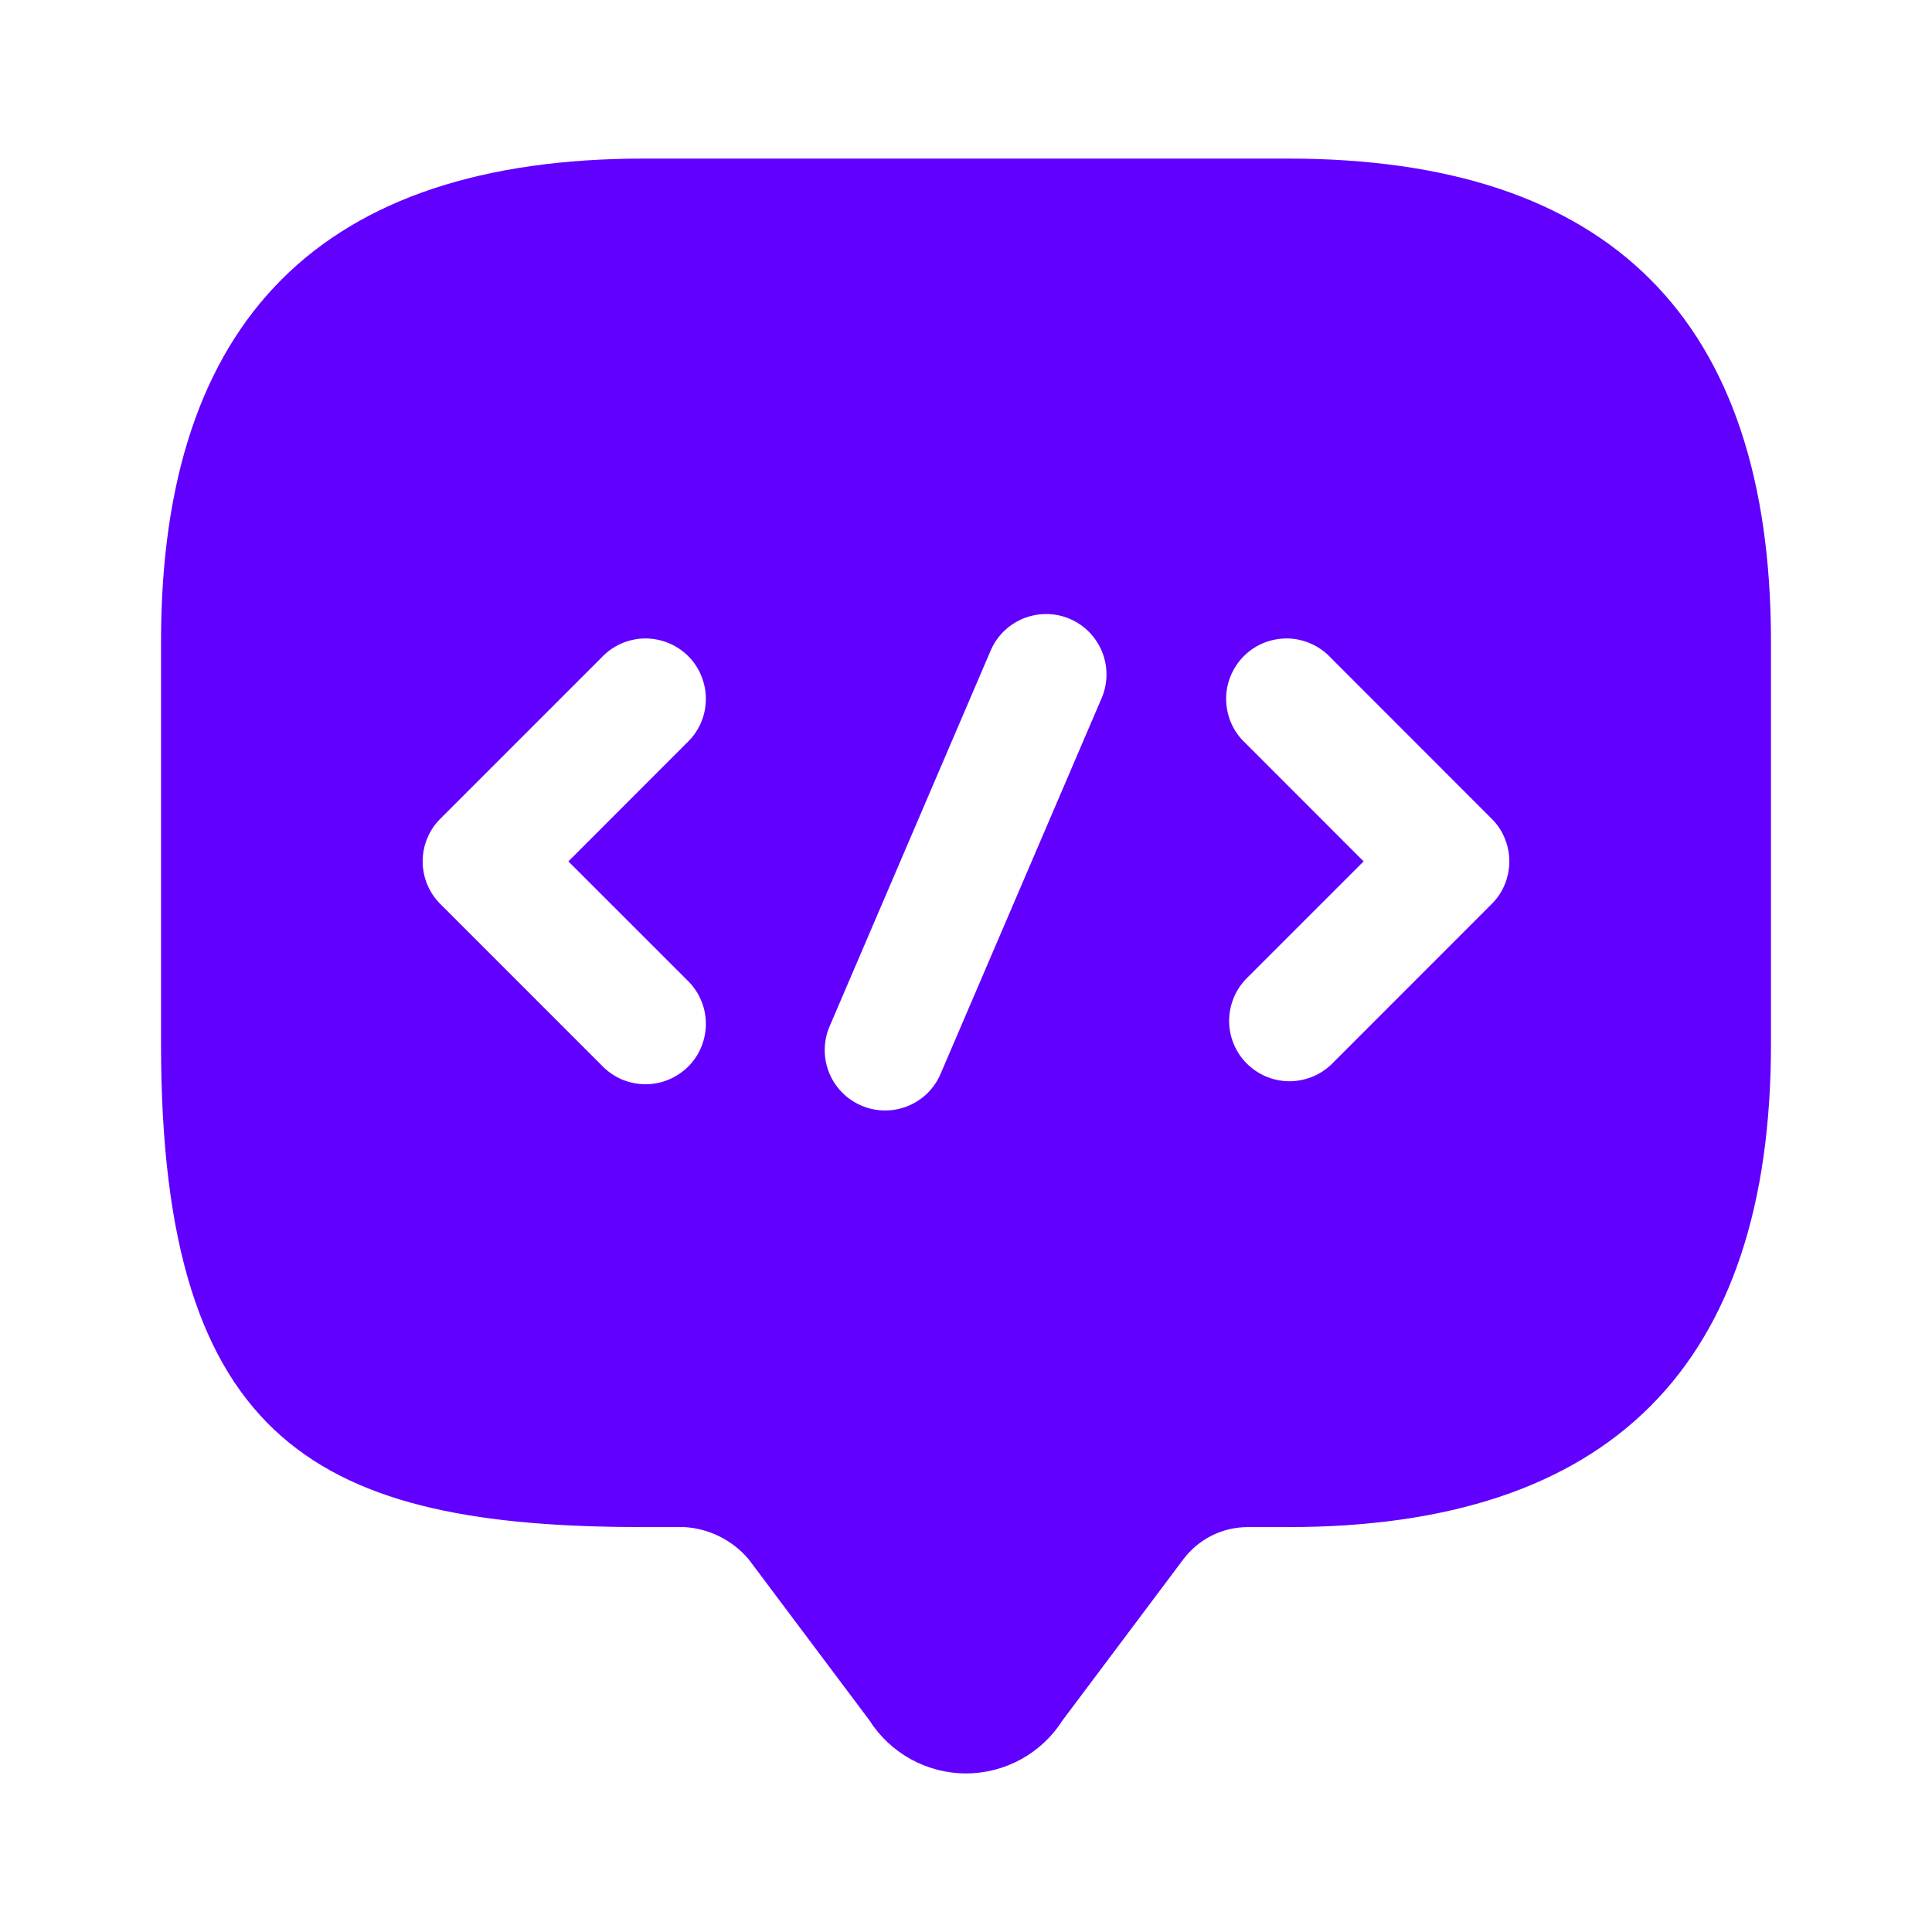 <svg width="26" height="26" viewBox="0 0 26 26" fill="none" xmlns="http://www.w3.org/2000/svg">
<path d="M17.333 2.134H8.667C4.333 2.134 2.167 4.301 2.167 8.634V14.051C2.167 19.468 4.333 20.551 8.667 20.551H9.208C9.375 20.56 9.537 20.604 9.686 20.678C9.835 20.753 9.968 20.857 10.075 20.984L11.7 23.151C11.839 23.37 12.031 23.55 12.258 23.675C12.486 23.8 12.741 23.866 13 23.866C13.259 23.866 13.515 23.8 13.742 23.675C13.969 23.55 14.161 23.37 14.3 23.151L15.925 20.984C16.026 20.85 16.157 20.741 16.307 20.665C16.458 20.59 16.624 20.551 16.792 20.551H17.333C21.667 20.551 23.833 18.384 23.833 14.051V8.634C23.833 4.301 21.667 2.134 17.333 2.134ZM9.241 13.184C9.321 13.259 9.385 13.348 9.429 13.448C9.474 13.548 9.497 13.655 9.499 13.764C9.501 13.873 9.481 13.982 9.44 14.083C9.4 14.184 9.339 14.276 9.262 14.353C9.184 14.43 9.092 14.491 8.991 14.532C8.89 14.573 8.782 14.593 8.673 14.591C8.564 14.589 8.456 14.565 8.356 14.521C8.257 14.476 8.167 14.412 8.093 14.333L5.926 12.166C5.85 12.091 5.791 12.001 5.75 11.903C5.709 11.804 5.688 11.698 5.688 11.592C5.688 11.485 5.709 11.38 5.75 11.281C5.791 11.182 5.85 11.093 5.926 11.018L8.093 8.851C8.167 8.771 8.257 8.707 8.356 8.663C8.456 8.618 8.564 8.594 8.673 8.592C8.782 8.591 8.89 8.611 8.991 8.651C9.092 8.692 9.184 8.753 9.262 8.83C9.339 8.907 9.4 8.999 9.44 9.101C9.481 9.202 9.501 9.31 9.499 9.419C9.497 9.528 9.474 9.636 9.429 9.736C9.385 9.835 9.321 9.925 9.241 9.999L7.649 11.592L9.241 13.184ZM14.83 9.384L12.663 14.44C12.622 14.54 12.562 14.63 12.486 14.707C12.409 14.783 12.319 14.843 12.219 14.884C12.119 14.925 12.012 14.945 11.904 14.944C11.796 14.943 11.69 14.921 11.591 14.878C11.492 14.836 11.402 14.774 11.327 14.696C11.252 14.619 11.193 14.527 11.154 14.427C11.115 14.326 11.096 14.219 11.099 14.111C11.102 14.003 11.126 13.897 11.17 13.799L13.337 8.743C13.424 8.548 13.585 8.396 13.783 8.319C13.982 8.242 14.203 8.245 14.399 8.329C14.595 8.414 14.749 8.571 14.83 8.768C14.911 8.966 14.911 9.187 14.83 9.384ZM20.074 12.166L17.908 14.333C17.754 14.476 17.55 14.554 17.339 14.551C17.129 14.547 16.928 14.462 16.779 14.313C16.63 14.164 16.545 13.963 16.541 13.752C16.538 13.542 16.616 13.338 16.759 13.184L18.351 11.592L16.759 9.999C16.679 9.925 16.615 9.835 16.571 9.736C16.527 9.636 16.503 9.528 16.501 9.419C16.499 9.31 16.519 9.202 16.56 9.101C16.601 8.999 16.662 8.907 16.739 8.83C16.816 8.753 16.908 8.692 17.009 8.651C17.11 8.611 17.218 8.591 17.328 8.592C17.437 8.594 17.544 8.618 17.644 8.663C17.744 8.707 17.833 8.771 17.908 8.851L20.074 11.018C20.15 11.093 20.21 11.182 20.25 11.281C20.291 11.38 20.312 11.485 20.312 11.592C20.312 11.698 20.291 11.804 20.25 11.903C20.21 12.001 20.15 12.091 20.074 12.166Z" fill="#6100FF"/>
</svg>
